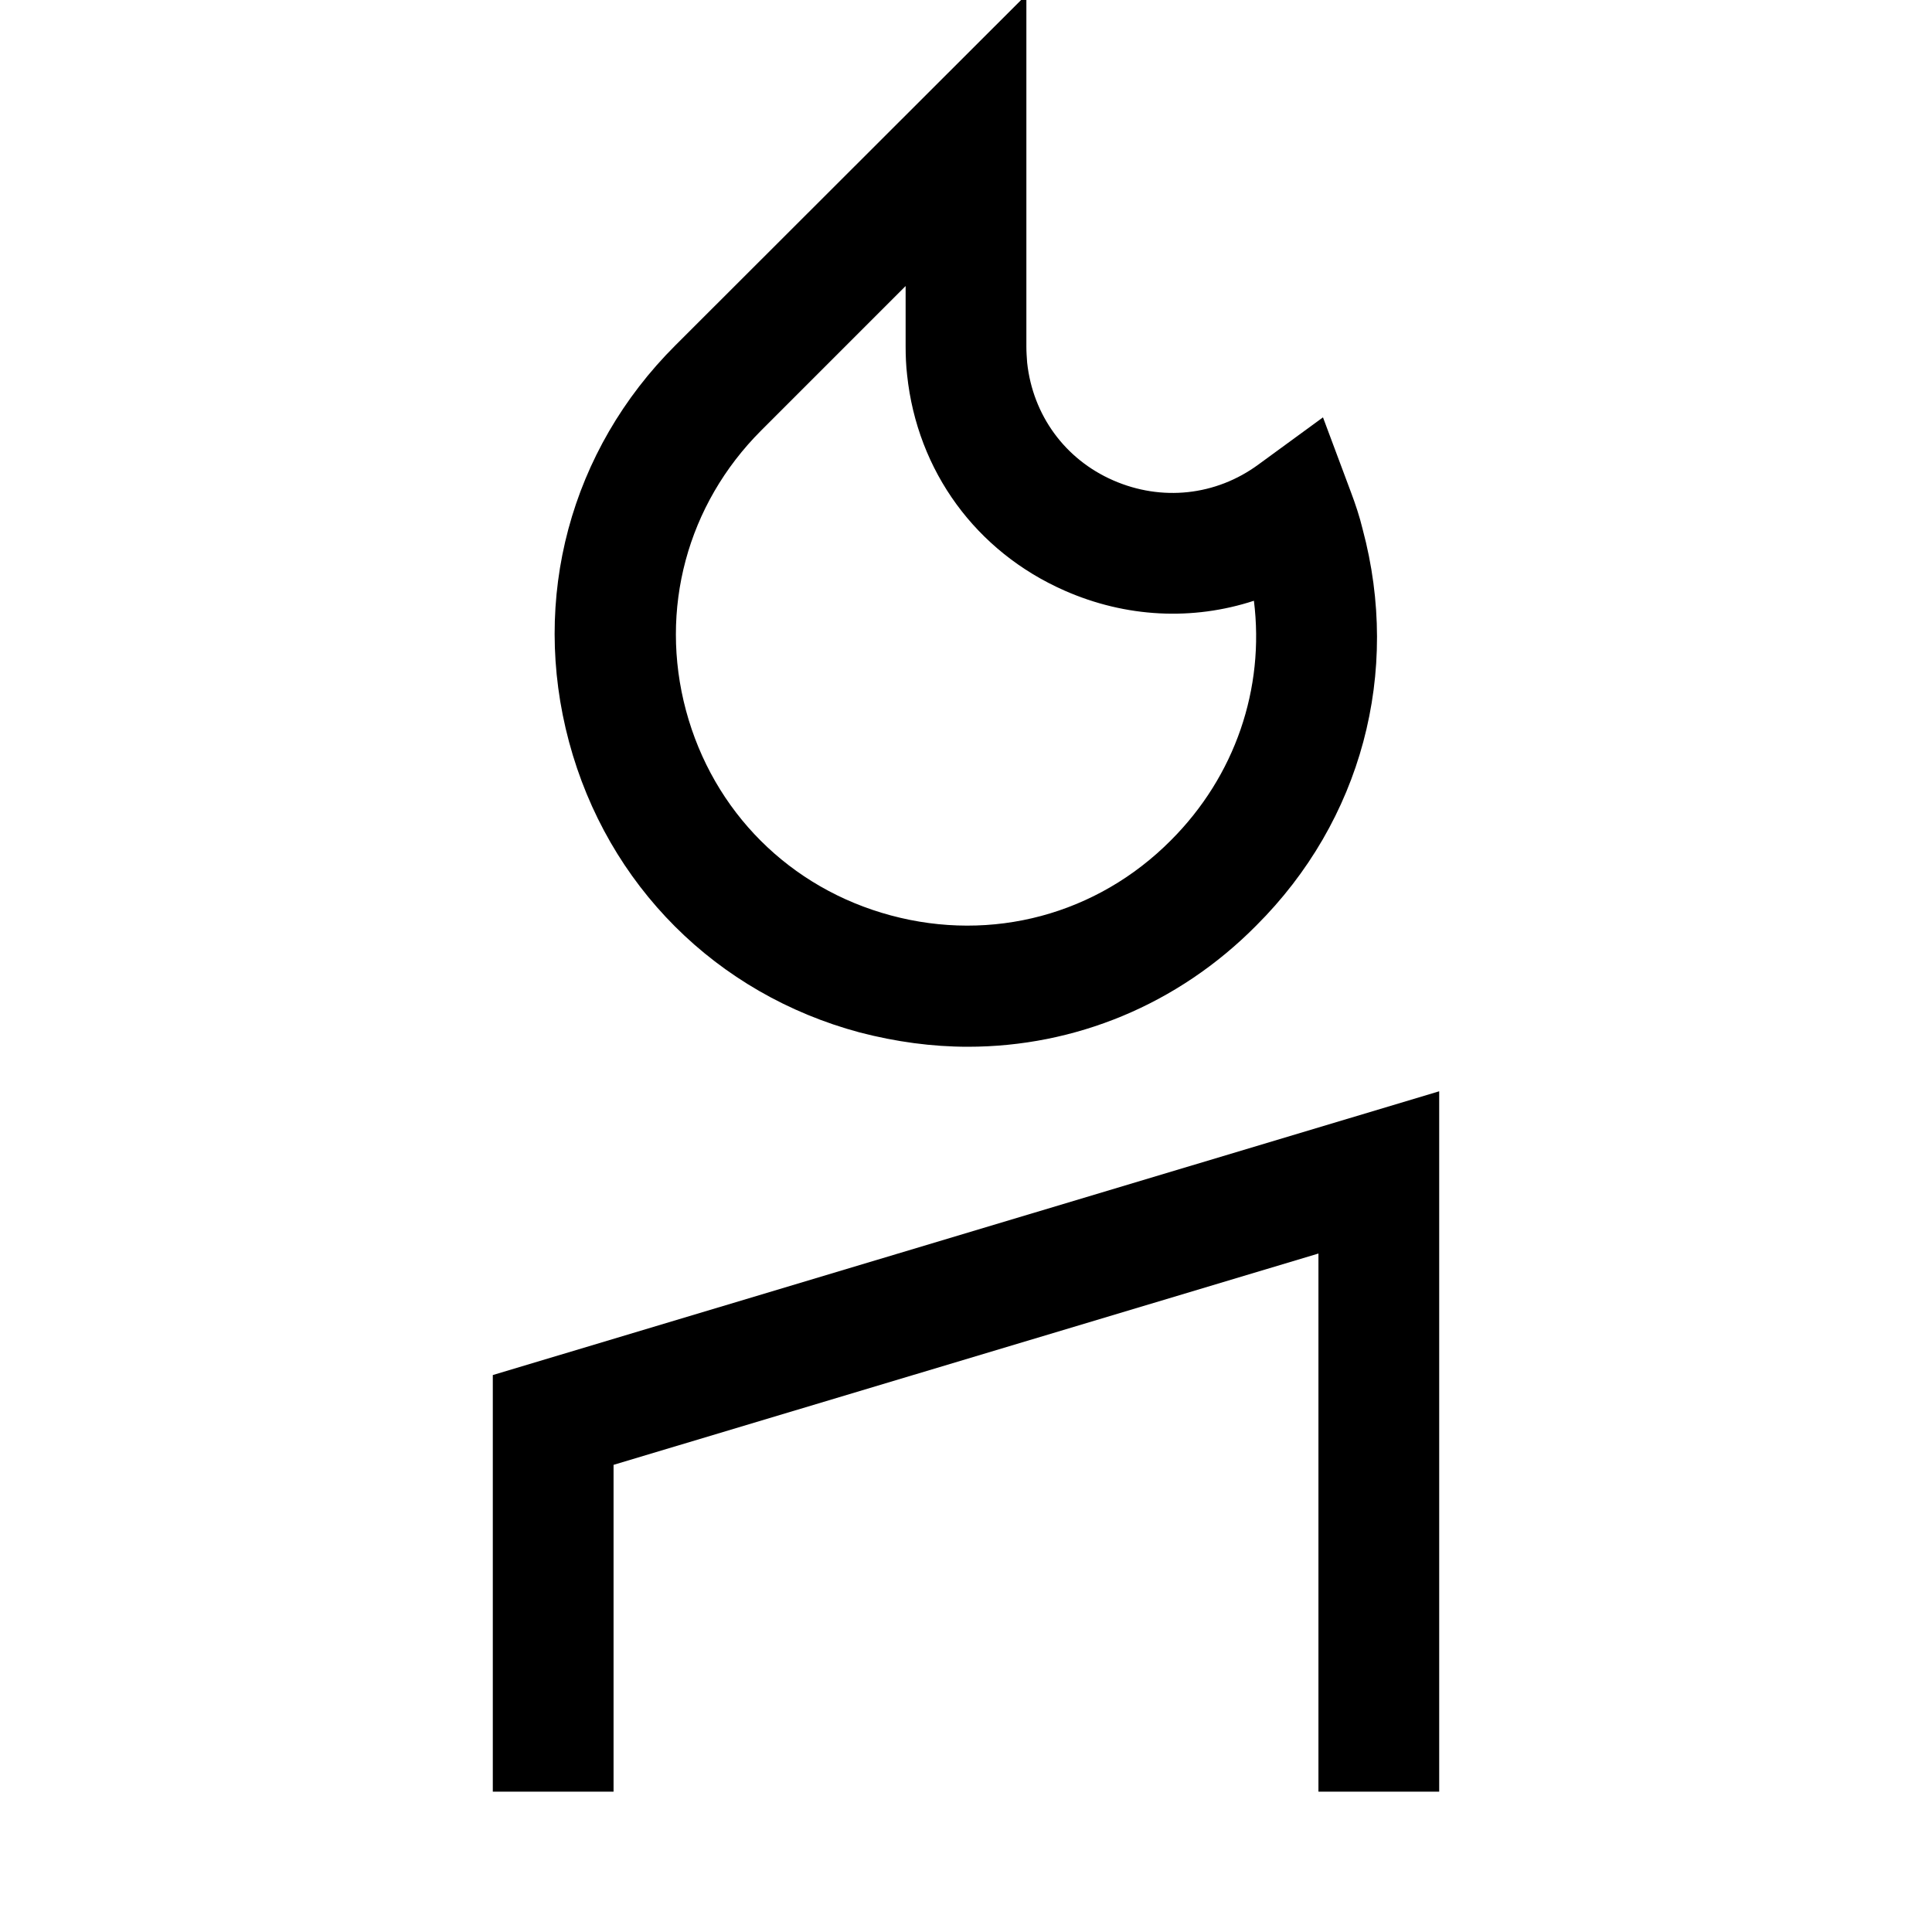 <svg width="40" height="40" viewBox="0 0 40 40" fill="none" xmlns="http://www.w3.org/2000/svg">
<g clip-path="url(#clip0_437_1307)">
<path d="M29.797 37.094H27.297V25.953L12.703 30.328V37.094H10.203V28.469L29.797 22.594V37.094Z" fill="black"/>
<path d="M20.039 21.672C19.297 21.672 18.547 21.57 17.797 21.375C14.828 20.578 12.578 18.328 11.781 15.359C10.985 12.391 11.805 9.32 13.985 7.148L21.25 -0.109V7.18C21.25 7.289 21.258 7.398 21.266 7.508C21.383 8.594 22.047 9.508 23.047 9.945C24.047 10.383 25.172 10.266 26.055 9.617L27.391 8.641L27.969 10.188C28.063 10.438 28.149 10.695 28.211 10.953C29.008 13.922 28.188 16.992 26.008 19.164C24.383 20.805 22.25 21.672 20.039 21.672ZM18.75 5.922L15.758 8.914C14.227 10.445 13.641 12.617 14.203 14.711C14.766 16.805 16.352 18.391 18.445 18.953C20.539 19.516 22.711 18.938 24.242 17.398C25.57 16.07 26.188 14.258 25.961 12.438C24.695 12.852 23.313 12.789 22.039 12.227C20.211 11.422 18.992 9.758 18.781 7.766C18.758 7.57 18.75 7.367 18.75 7.172V5.922Z" fill="black"/>
</g>
<defs>
<clipPath id="clip0_437_1307">
<rect width="40" height="40" fill="white"/>
</clipPath>
</defs>
</svg>
